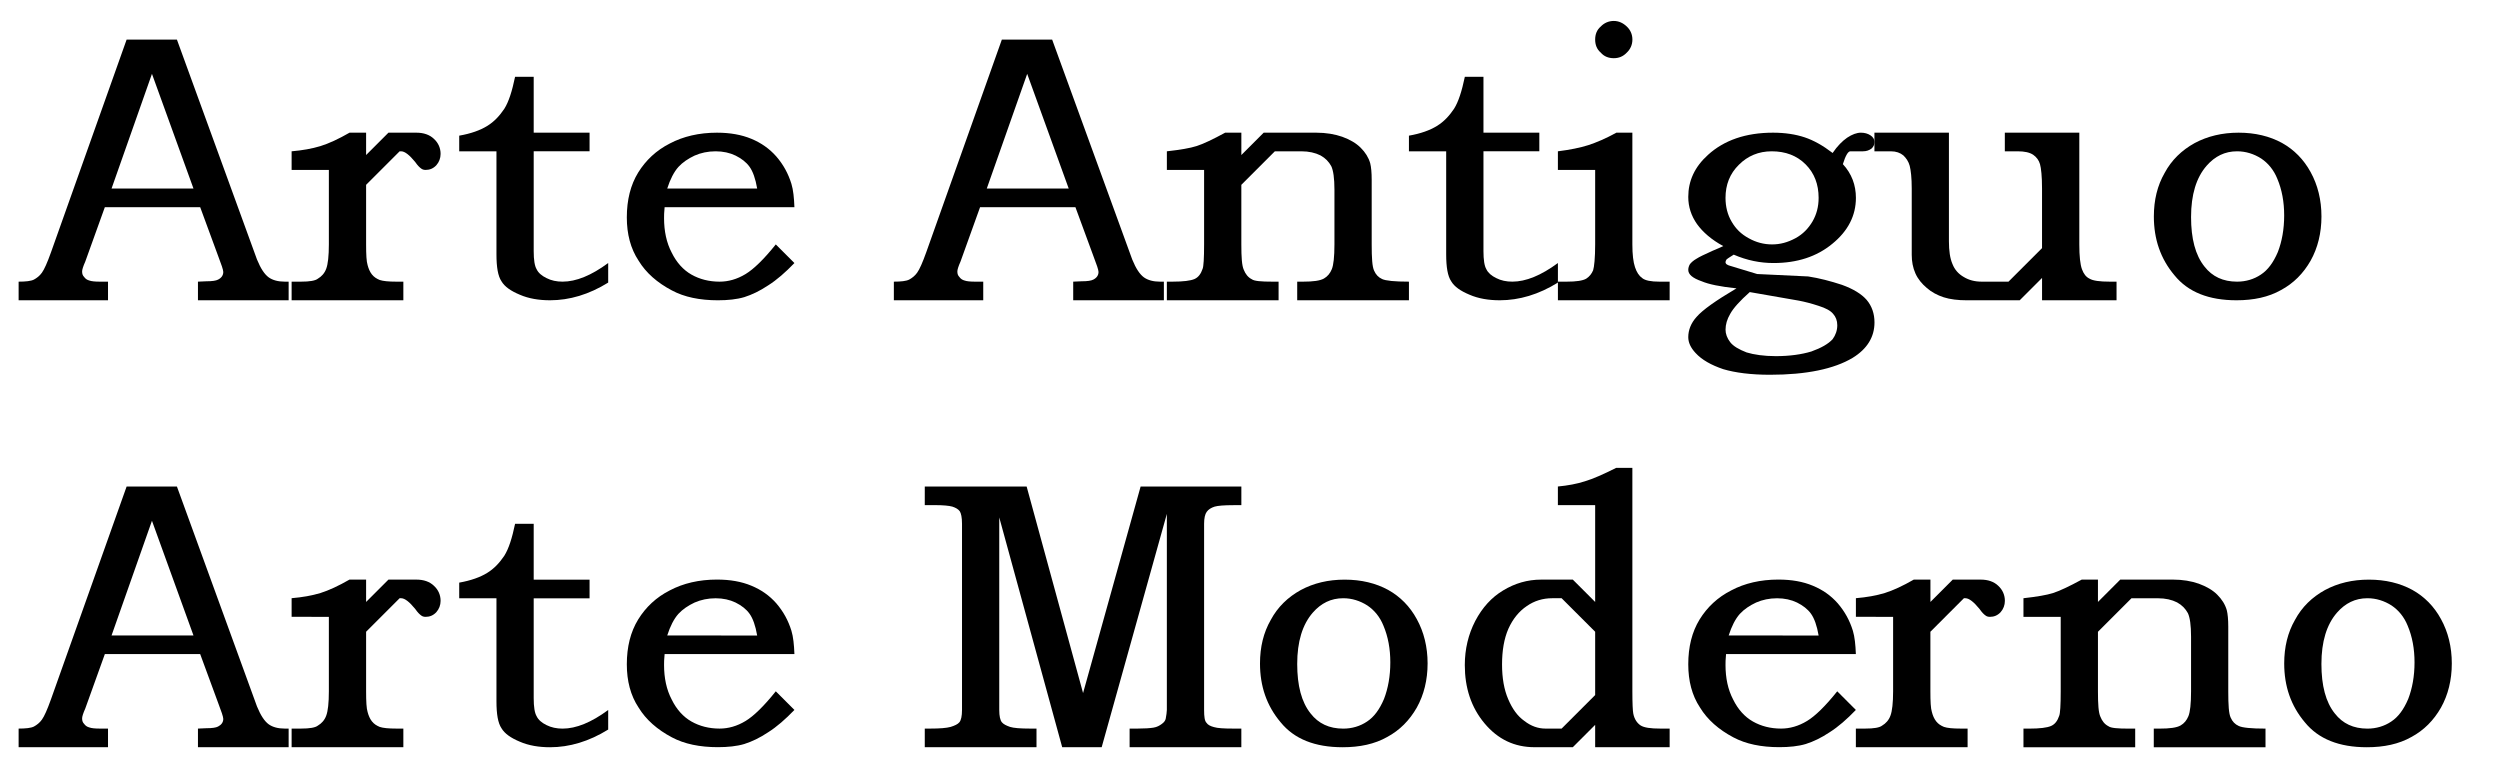 <?xml version="1.0" encoding="utf-8"?>
<!-- Generator: Adobe Illustrator 15.0.0, SVG Export Plug-In . SVG Version: 6.00 Build 0)  -->
<!DOCTYPE svg PUBLIC "-//W3C//DTD SVG 1.1//EN" "http://www.w3.org/Graphics/SVG/1.1/DTD/svg11.dtd">
<svg version="1.1" id="Layer_1" xmlns="http://www.w3.org/2000/svg" xmlns:xlink="http://www.w3.org/1999/xlink" x="0px" y="0px"
	 width="134.25px" height="41.125px" viewBox="0 0 134.25 41.125" enable-background="new 0 0 134.25 41.125" xml:space="preserve">
<g>
	<path d="M8.16,3.965l2.23,6.16h-4.4L8.16,3.965z M2.74,13.545c-0.2,0.56-0.36,0.92-0.49,1.1c-0.12,0.17-0.28,0.29-0.43,0.37
		c-0.16,0.08-0.44,0.11-0.82,0.11v1h4.8v-1H5.36c-0.26,0-0.45-0.02-0.56-0.06c-0.12-0.03-0.22-0.1-0.28-0.19
		c-0.08-0.08-0.11-0.17-0.11-0.3c0-0.09,0.05-0.26,0.17-0.53l1.05-2.92h5.12l0.96,2.61c0.18,0.47,0.28,0.76,0.28,0.87
		c0,0.18-0.1,0.32-0.28,0.41c-0.11,0.06-0.32,0.09-0.63,0.09c-0.15,0-0.29,0.02-0.45,0.02v1h4.87v-1h-0.21
		c-0.36,0-0.65-0.08-0.86-0.23c-0.22-0.16-0.43-0.47-0.63-0.96L9.5,2.125H6.8L2.74,13.545z"/>
	<path d="M17.66,9.125v4c0,0.62-0.05,1.06-0.14,1.3c-0.09,0.25-0.25,0.42-0.45,0.54c-0.14,0.11-0.44,0.16-0.91,0.16h-0.5v1h6v-1
		h-0.37c-0.43,0-0.72-0.03-0.9-0.09c-0.17-0.07-0.31-0.16-0.42-0.3c-0.11-0.14-0.18-0.31-0.23-0.5c-0.06-0.19-0.08-0.56-0.08-1.11
		v-3.59v0.39l1.8-1.8h0.08c0.2,0,0.45,0.2,0.76,0.58c0.13,0.19,0.24,0.29,0.31,0.34c0.07,0.06,0.16,0.08,0.25,0.08
		c0.22,0,0.41-0.08,0.57-0.25c0.15-0.17,0.23-0.38,0.23-0.61c0-0.31-0.12-0.59-0.36-0.81c-0.23-0.22-0.55-0.33-0.94-0.33h-1.5
		l-1.2,1.2v0.19v-1.39h-0.89c-0.59,0.34-1.11,0.58-1.56,0.72c-0.46,0.14-0.97,0.23-1.55,0.28v1H17.66z"/>
	<path d="M27.08,5.845c-0.25,0.37-0.54,0.69-0.92,0.92c-0.37,0.23-0.87,0.41-1.5,0.52v0.84h2v5.53c0,0.69,0.08,1.17,0.27,1.45
		c0.17,0.29,0.5,0.52,0.98,0.72c0.48,0.21,1.03,0.3,1.63,0.3c1.04,0,2.09-0.31,3.12-0.95v-1.05c-0.91,0.67-1.72,1-2.45,1
		c-0.32,0-0.61-0.06-0.86-0.19c-0.25-0.12-0.44-0.28-0.53-0.47c-0.11-0.18-0.16-0.51-0.16-0.98v-5.36h3v-1h-3v-3h-1
		C27.5,4.895,27.32,5.465,27.08,5.845z"/>
	<path d="M35.83,10.125c0.16-0.5,0.36-0.89,0.6-1.16c0.23-0.25,0.53-0.45,0.87-0.61c0.34-0.15,0.72-0.23,1.13-0.23
		c0.4,0,0.76,0.08,1.07,0.23c0.32,0.16,0.57,0.35,0.75,0.6s0.32,0.64,0.41,1.17H35.83z M40.04,14.715c-0.46,0.28-0.93,0.41-1.4,0.41
		c-0.56,0-1.07-0.13-1.51-0.38s-0.8-0.65-1.06-1.18c-0.28-0.53-0.41-1.16-0.41-1.85c0-0.12,0-0.31,0.03-0.59h6.97
		c-0.02-0.5-0.06-0.92-0.16-1.25c-0.17-0.55-0.43-1.03-0.81-1.47c-0.37-0.42-0.81-0.73-1.34-0.95c-0.53-0.22-1.14-0.33-1.85-0.33
		c-0.96,0-1.81,0.2-2.53,0.58c-0.73,0.37-1.29,0.9-1.7,1.56c-0.41,0.67-0.61,1.47-0.61,2.41c0,0.89,0.2,1.67,0.63,2.32
		c0.4,0.66,1.01,1.19,1.79,1.6c0.67,0.36,1.5,0.53,2.47,0.53c0.53,0,1.02-0.05,1.42-0.17c0.41-0.13,0.83-0.33,1.28-0.63
		c0.46-0.29,0.93-0.7,1.41-1.2l-1-1C41.02,13.925,40.47,14.455,40.04,14.715z"/>
	<path d="M55.16,3.965l2.23,6.16h-4.4L55.16,3.965z M49.74,13.545c-0.2,0.56-0.36,0.92-0.49,1.1c-0.12,0.17-0.28,0.29-0.43,0.37
		c-0.16,0.08-0.44,0.11-0.82,0.11v1h4.8v-1h-0.44c-0.26,0-0.45-0.02-0.56-0.06c-0.12-0.03-0.22-0.1-0.28-0.19
		c-0.08-0.08-0.11-0.17-0.11-0.3c0-0.09,0.05-0.26,0.17-0.53l1.05-2.92h5.12l0.96,2.61c0.181,0.47,0.28,0.76,0.28,0.87
		c0,0.18-0.1,0.32-0.28,0.41c-0.11,0.06-0.319,0.09-0.63,0.09c-0.15,0-0.29,0.02-0.449,0.02v1H62.5v-1h-0.21
		c-0.36,0-0.649-0.08-0.86-0.23c-0.22-0.16-0.43-0.47-0.629-0.96L56.5,2.125h-2.7L49.74,13.545z"/>
	<path d="M64.66,9.125v4c0,0.75-0.029,1.19-0.08,1.31c-0.09,0.27-0.23,0.46-0.439,0.55c-0.211,0.09-0.601,0.14-1.181,0.14h-0.3v1h6
		v-1h-0.33c-0.609,0-0.98-0.03-1.109-0.13c-0.201-0.1-0.34-0.28-0.431-0.51c-0.101-0.22-0.13-0.67-0.13-1.36v-3.48v0.28l1.8-1.8
		h1.421c0.409,0,0.75,0.08,1.029,0.22c0.27,0.15,0.449,0.34,0.58,0.58c0.109,0.23,0.17,0.65,0.17,1.26v2.94
		c0,0.67-0.051,1.11-0.141,1.33c-0.09,0.22-0.229,0.39-0.42,0.5c-0.209,0.12-0.58,0.17-1.129,0.17H69.66v1h6v-1
		c-0.77,0-1.25-0.05-1.439-0.14c-0.201-0.09-0.34-0.24-0.431-0.45c-0.101-0.21-0.13-0.68-0.13-1.41v-3.47
		c0-0.39-0.029-0.69-0.08-0.89c-0.09-0.31-0.26-0.58-0.51-0.83s-0.58-0.44-0.99-0.59c-0.4-0.14-0.87-0.22-1.4-0.22h-2.82l-1.199,1.2
		v0.38v-1.58h-0.87c-0.68,0.37-1.19,0.61-1.54,0.72c-0.34,0.11-0.869,0.2-1.59,0.28v1H64.66z"/>
	<path d="M78.08,5.845c-0.25,0.37-0.54,0.69-0.92,0.92c-0.37,0.23-0.87,0.41-1.5,0.52v0.84h2v5.53c0,0.69,0.08,1.17,0.27,1.45
		c0.17,0.29,0.5,0.52,0.98,0.72c0.48,0.21,1.029,0.3,1.63,0.3c1.04,0,2.091-0.31,3.12-0.95v-1.05c-0.91,0.67-1.721,1-2.45,1
		c-0.319,0-0.61-0.06-0.86-0.19c-0.25-0.12-0.438-0.28-0.529-0.47c-0.109-0.18-0.159-0.51-0.159-0.98v-5.36h3v-1h-3v-3h-1
		C78.5,4.895,78.32,5.465,78.08,5.845z"/>
	<path d="M85.66,9.125v4c0,0.73-0.051,1.2-0.109,1.39c-0.08,0.19-0.201,0.34-0.371,0.45c-0.188,0.11-0.539,0.16-1.049,0.16H83.66v1
		h6v-1h-0.551c-0.449,0-0.76-0.06-0.92-0.19c-0.17-0.12-0.299-0.31-0.39-0.59c-0.091-0.27-0.141-0.67-0.141-1.22v-6H86.8
		c-0.561,0.31-1.079,0.53-1.511,0.67c-0.439,0.14-0.989,0.25-1.63,0.33v1H85.66z M85.96,1.425c-0.21,0.18-0.3,0.42-0.3,0.7
		s0.09,0.52,0.3,0.7c0.181,0.21,0.421,0.3,0.7,0.3c0.27,0,0.5-0.09,0.699-0.3c0.19-0.18,0.301-0.42,0.301-0.7s-0.109-0.52-0.301-0.7
		c-0.199-0.19-0.43-0.3-0.699-0.3C86.381,1.125,86.141,1.235,85.96,1.425z"/>
	<path d="M96.6,16.145c0.312,0.06,0.67,0.15,1.062,0.28c0.38,0.12,0.641,0.26,0.778,0.43c0.142,0.16,0.222,0.36,0.222,0.61
		c0,0.28-0.091,0.53-0.25,0.75c-0.229,0.25-0.609,0.47-1.142,0.66c-0.528,0.16-1.17,0.25-1.908,0.25c-0.641,0-1.172-0.08-1.57-0.2
		c-0.409-0.16-0.71-0.33-0.88-0.55s-0.25-0.45-0.25-0.67c0-0.28,0.08-0.56,0.25-0.85c0.17-0.31,0.521-0.7,1.05-1.17L96.6,16.145z
		 M96.96,8.825c0.47,0.47,0.7,1.07,0.7,1.8c0,0.47-0.109,0.89-0.33,1.27c-0.221,0.37-0.51,0.68-0.92,0.9
		c-0.41,0.22-0.811,0.33-1.25,0.33s-0.859-0.11-1.25-0.33c-0.41-0.22-0.7-0.51-0.92-0.89c-0.221-0.37-0.33-0.81-0.33-1.28
		c0-0.7,0.23-1.3,0.721-1.78c0.469-0.47,1.059-0.72,1.76-0.72C95.881,8.125,96.49,8.355,96.96,8.825z M96.91,7.375
		c-0.48-0.16-1.051-0.25-1.7-0.25c-1.47,0-2.63,0.41-3.489,1.19c-0.721,0.65-1.061,1.4-1.061,2.26c0,0.53,0.16,1.02,0.471,1.46
		c0.309,0.43,0.779,0.84,1.409,1.18c-0.13,0.07-0.319,0.14-0.569,0.25c-0.42,0.19-0.721,0.33-0.871,0.43
		c-0.16,0.09-0.279,0.2-0.35,0.29c-0.061,0.1-0.09,0.21-0.09,0.31c0,0.24,0.23,0.44,0.721,0.61c0.369,0.16,1,0.29,1.869,0.38
		c-1.119,0.66-1.82,1.16-2.141,1.53c-0.31,0.34-0.449,0.72-0.449,1.09c0,0.29,0.13,0.57,0.391,0.85c0.34,0.37,0.84,0.65,1.489,0.87
		c0.64,0.19,1.479,0.3,2.511,0.3c1.949,0,3.439-0.31,4.439-0.91c0.779-0.48,1.17-1.12,1.17-1.9c0-0.47-0.141-0.88-0.42-1.21
		c-0.28-0.32-0.721-0.59-1.33-0.81c-0.609-0.2-1.221-0.36-1.811-0.45l-2.74-0.13c-0.719-0.22-1.18-0.36-1.42-0.43
		c-0.189-0.05-0.279-0.11-0.279-0.21c0-0.04,0.02-0.09,0.061-0.15c0.029-0.03,0.16-0.11,0.379-0.25c0.721,0.31,1.42,0.45,2.142,0.45
		c1.26,0,2.312-0.34,3.149-1.03c0.851-0.69,1.271-1.52,1.271-2.47c0-0.69-0.229-1.3-0.7-1.81c0.141-0.46,0.28-0.69,0.4-0.69h0.38
		h0.3c0.182,0,0.32-0.05,0.45-0.14c0.108-0.09,0.17-0.22,0.17-0.36s-0.08-0.27-0.222-0.36c-0.139-0.09-0.309-0.14-0.51-0.14
		c-0.22,0-0.47,0.09-0.74,0.27c-0.26,0.18-0.528,0.45-0.778,0.82C97.891,7.815,97.391,7.535,96.91,7.375z"/>
	<path d="M100.66,8.125h0.88c0.28,0,0.5,0.08,0.67,0.22c0.149,0.14,0.28,0.33,0.341,0.56c0.061,0.24,0.109,0.64,0.109,1.22v3.56
		c0,0.36,0.061,0.69,0.199,1c0.14,0.31,0.351,0.56,0.611,0.78c0.25,0.22,0.568,0.39,0.909,0.5c0.341,0.11,0.761,0.16,1.229,0.16
		h2.85l1.2-1.2v-0.46v1.66h4v-1H113.3c-0.551,0-0.909-0.05-1.091-0.16c-0.189-0.09-0.318-0.26-0.409-0.51s-0.141-0.69-0.141-1.33v-6
		h-4v1h0.688c0.371,0,0.65,0.06,0.84,0.19c0.172,0.12,0.301,0.29,0.361,0.5c0.061,0.22,0.109,0.65,0.109,1.31v3.45v-0.25l-1.801,1.8
		h-1.431c-0.379,0-0.688-0.08-0.97-0.25c-0.28-0.16-0.489-0.39-0.609-0.7c-0.13-0.3-0.189-0.71-0.189-1.22v-5.83h-4v1H100.66z"/>
	<path d="M121.43,8.515c0.371,0.25,0.67,0.61,0.86,1.08c0.25,0.59,0.37,1.25,0.37,1.97c0,0.75-0.12,1.4-0.34,1.97
		c-0.24,0.56-0.53,0.96-0.91,1.21c-0.37,0.25-0.811,0.38-1.279,0.38c-0.75,0-1.33-0.27-1.75-0.81c-0.49-0.61-0.721-1.5-0.721-2.66
		c0-1.2,0.279-2.12,0.84-2.76c0.439-0.5,0.971-0.77,1.631-0.77C120.6,8.125,121.04,8.265,121.43,8.515z M117.85,7.685
		c-0.688,0.38-1.238,0.91-1.608,1.6c-0.392,0.68-0.58,1.46-0.58,2.34c0,1.22,0.358,2.27,1.108,3.16c0.73,0.9,1.842,1.34,3.33,1.34
		c0.92,0,1.721-0.17,2.392-0.55c0.67-0.36,1.198-0.89,1.59-1.58c0.38-0.68,0.58-1.48,0.58-2.37s-0.2-1.69-0.58-2.38
		c-0.37-0.68-0.892-1.21-1.54-1.57c-0.659-0.36-1.439-0.55-2.33-0.55C119.33,7.125,118.54,7.315,117.85,7.685z"/>
	<path d="M8.16,27.965l2.23,6.16h-4.4L8.16,27.965z M2.74,37.545c-0.2,0.561-0.36,0.92-0.49,1.1c-0.12,0.17-0.28,0.291-0.43,0.371
		c-0.16,0.08-0.44,0.109-0.82,0.109v1h4.8v-1H5.36c-0.26,0-0.45-0.02-0.56-0.061c-0.12-0.029-0.22-0.101-0.28-0.189
		c-0.08-0.08-0.11-0.17-0.11-0.3c0-0.091,0.05-0.261,0.17-0.53l1.05-2.92h5.12l0.96,2.609c0.18,0.471,0.28,0.761,0.28,0.871
		c0,0.18-0.1,0.318-0.28,0.41c-0.11,0.06-0.32,0.09-0.63,0.09c-0.15,0-0.29,0.02-0.45,0.02v1h4.87v-1h-0.21
		c-0.36,0-0.65-0.08-0.86-0.23c-0.22-0.16-0.43-0.47-0.63-0.959L9.5,26.125H6.8L2.74,37.545z"/>
	<path d="M17.66,33.125v4c0,0.62-0.05,1.061-0.14,1.3c-0.09,0.25-0.25,0.421-0.45,0.54c-0.14,0.11-0.44,0.16-0.91,0.16h-0.5v1h6v-1
		h-0.37c-0.43,0-0.72-0.029-0.9-0.09c-0.17-0.07-0.31-0.16-0.42-0.301c-0.11-0.139-0.18-0.311-0.23-0.5
		c-0.06-0.189-0.08-0.561-0.08-1.109v-3.59v0.39l1.8-1.8h0.08c0.2,0,0.45,0.2,0.76,0.58c0.13,0.189,0.24,0.29,0.31,0.34
		c0.07,0.061,0.16,0.08,0.25,0.08c0.22,0,0.41-0.08,0.57-0.25c0.15-0.17,0.23-0.38,0.23-0.609c0-0.311-0.12-0.591-0.36-0.811
		c-0.23-0.221-0.55-0.33-0.94-0.33h-1.5l-1.2,1.2v0.19v-1.392h-0.89c-0.59,0.34-1.11,0.58-1.56,0.722
		c-0.46,0.139-0.97,0.229-1.55,0.278v1L17.66,33.125L17.66,33.125z"/>
	<path d="M27.08,29.846c-0.25,0.369-0.54,0.689-0.92,0.92c-0.37,0.229-0.87,0.409-1.5,0.521v0.84h2v5.528
		c0,0.691,0.08,1.172,0.27,1.451c0.17,0.289,0.5,0.521,0.98,0.721c0.48,0.21,1.03,0.3,1.63,0.3c1.04,0,2.09-0.312,3.12-0.95v-1.05
		c-0.91,0.67-1.72,1-2.45,1c-0.32,0-0.61-0.062-0.86-0.188c-0.25-0.121-0.44-0.281-0.53-0.472c-0.11-0.18-0.16-0.51-0.16-0.979
		v-5.359h3v-1h-3v-3h-1C27.5,28.895,27.32,29.465,27.08,29.846z"/>
	<path d="M35.83,34.125c0.16-0.5,0.36-0.891,0.6-1.16c0.23-0.25,0.53-0.449,0.87-0.609c0.34-0.149,0.72-0.229,1.13-0.229
		c0.4,0,0.76,0.08,1.07,0.229c0.32,0.16,0.57,0.351,0.75,0.601s0.32,0.642,0.41,1.17L35.83,34.125L35.83,34.125z M40.04,38.715
		c-0.46,0.28-0.93,0.41-1.4,0.41c-0.56,0-1.07-0.13-1.51-0.38s-0.8-0.649-1.06-1.181c-0.28-0.529-0.41-1.16-0.41-1.851
		c0-0.118,0-0.312,0.03-0.59h6.97c-0.02-0.5-0.06-0.92-0.16-1.25c-0.17-0.55-0.43-1.028-0.81-1.472
		c-0.37-0.42-0.81-0.729-1.34-0.948c-0.53-0.222-1.14-0.33-1.85-0.33c-0.96,0-1.81,0.2-2.53,0.58c-0.73,0.37-1.29,0.899-1.7,1.562
		c-0.41,0.67-0.61,1.469-0.61,2.408c0,0.891,0.2,1.672,0.63,2.32c0.4,0.658,1.01,1.189,1.79,1.602c0.67,0.358,1.5,0.528,2.47,0.528
		c0.53,0,1.02-0.05,1.42-0.17c0.41-0.13,0.83-0.33,1.28-0.63c0.46-0.29,0.93-0.7,1.41-1.2l-1-1
		C41.02,37.925,40.47,38.455,40.04,38.715z"/>
	<path d="M49.66,27.125h0.52c0.46,0,0.78,0.029,0.96,0.08c0.19,0.061,0.32,0.141,0.4,0.25c0.07,0.109,0.12,0.33,0.12,0.67v10
		c0,0.33-0.05,0.55-0.14,0.66c-0.09,0.109-0.25,0.18-0.47,0.25c-0.22,0.061-0.59,0.09-1.09,0.09h-0.3v1h6v-1h-0.34
		c-0.53,0-0.89-0.029-1.08-0.09c-0.2-0.07-0.35-0.141-0.44-0.25c-0.09-0.11-0.14-0.33-0.14-0.66v-10.34l3.38,12.34h2.12l3.5-12.529
		v10.529c0,0.12-0.029,0.279-0.061,0.471c-0.02,0.09-0.08,0.189-0.209,0.279c-0.121,0.09-0.26,0.17-0.451,0.2
		c-0.189,0.03-0.469,0.05-0.84,0.05H60.66v1h6v-1h-0.42c-0.52,0-0.859-0.02-1.051-0.08c-0.189-0.05-0.329-0.12-0.399-0.23
		c-0.101-0.1-0.13-0.33-0.13-0.688v-10c0-0.3,0.05-0.521,0.141-0.642c0.09-0.129,0.239-0.219,0.42-0.278
		c0.17-0.052,0.52-0.08,1.02-0.08h0.42v-1h-5.41l-3.09,11.09l-3.03-11.09h-5.47L49.66,27.125L49.66,27.125z"/>
	<path d="M73.43,32.516c0.371,0.25,0.67,0.609,0.86,1.08c0.25,0.59,0.37,1.25,0.37,1.969c0,0.75-0.12,1.4-0.34,1.972
		c-0.24,0.562-0.53,0.96-0.91,1.21c-0.37,0.25-0.811,0.38-1.279,0.38c-0.75,0-1.33-0.271-1.75-0.812
		c-0.49-0.608-0.721-1.5-0.721-2.66c0-1.198,0.279-2.118,0.84-2.76c0.439-0.5,0.971-0.77,1.631-0.77
		C72.6,32.125,73.04,32.266,73.43,32.516z M69.85,31.686c-0.688,0.379-1.238,0.91-1.608,1.601c-0.392,0.68-0.58,1.46-0.58,2.34
		c0,1.222,0.358,2.271,1.108,3.16c0.73,0.899,1.842,1.34,3.33,1.34c0.92,0,1.721-0.17,2.392-0.55c0.67-0.36,1.198-0.891,1.59-1.58
		c0.38-0.682,0.58-1.479,0.58-2.37s-0.2-1.688-0.58-2.38c-0.37-0.682-0.892-1.21-1.54-1.57c-0.659-0.359-1.439-0.55-2.33-0.55
		C71.33,31.125,70.54,31.314,69.85,31.686z"/>
	<path d="M85.66,37.325l-1.801,1.8H82.99c-0.391,0-0.77-0.13-1.131-0.41c-0.369-0.26-0.649-0.65-0.869-1.17
		c-0.221-0.51-0.33-1.141-0.33-1.859c0-0.75,0.109-1.391,0.34-1.92c0.24-0.531,0.57-0.939,0.99-1.221
		c0.4-0.279,0.859-0.42,1.359-0.42h0.51l1.801,1.8v0.511v3.359V37.325z M85.66,27.125v5.2l-1.2-1.2h-1.69
		c-0.75,0-1.42,0.2-2.049,0.58c-0.621,0.37-1.121,0.92-1.5,1.641c-0.371,0.719-0.561,1.51-0.561,2.369
		c0,1.221,0.34,2.27,1.061,3.131c0.719,0.859,1.609,1.279,2.689,1.279h2.05l1.2-1.2v-0.239v1.439h4v-1h-0.5
		c-0.529,0-0.87-0.05-1.061-0.17c-0.189-0.13-0.33-0.33-0.391-0.63c-0.029-0.14-0.05-0.54-0.05-1.2v-12h-0.87
		c-0.68,0.34-1.239,0.59-1.68,0.721c-0.432,0.139-0.922,0.229-1.45,0.279v1H85.66z"/>
	<path d="M92.83,34.125c0.16-0.5,0.359-0.891,0.6-1.16c0.23-0.25,0.53-0.449,0.871-0.609c0.34-0.149,0.719-0.229,1.129-0.229
		c0.4,0,0.76,0.08,1.07,0.229c0.32,0.16,0.57,0.351,0.75,0.601s0.32,0.642,0.41,1.17L92.83,34.125L92.83,34.125z M97.04,38.715
		c-0.46,0.28-0.931,0.41-1.399,0.41c-0.561,0-1.07-0.13-1.51-0.38c-0.441-0.25-0.801-0.649-1.061-1.181
		c-0.28-0.529-0.41-1.16-0.41-1.851c0-0.118,0-0.312,0.029-0.59h6.971c-0.02-0.5-0.061-0.92-0.16-1.25
		c-0.17-0.55-0.43-1.028-0.811-1.472c-0.369-0.42-0.81-0.729-1.34-0.948c-0.529-0.222-1.141-0.33-1.851-0.33
		c-0.96,0-1.812,0.2-2.528,0.58c-0.73,0.37-1.291,0.899-1.701,1.562c-0.41,0.67-0.609,1.469-0.609,2.408
		c0,0.891,0.199,1.672,0.63,2.32c0.399,0.658,1.011,1.189,1.79,1.602c0.67,0.358,1.5,0.528,2.471,0.528c0.529,0,1.02-0.05,1.42-0.17
		c0.41-0.13,0.83-0.33,1.279-0.63c0.46-0.29,0.93-0.7,1.41-1.2l-1-1C98.02,37.925,97.471,38.455,97.04,38.715z"/>
	<path d="M101.66,33.125v4c0,0.62-0.051,1.061-0.141,1.3c-0.09,0.25-0.25,0.421-0.449,0.54c-0.141,0.11-0.439,0.16-0.91,0.16h-0.5v1
		h6v-1h-0.37c-0.431,0-0.72-0.029-0.899-0.09c-0.17-0.07-0.311-0.16-0.42-0.301c-0.109-0.139-0.181-0.311-0.229-0.5
		c-0.062-0.189-0.08-0.561-0.08-1.109v-3.59v0.39l1.8-1.8h0.08c0.2,0,0.45,0.2,0.761,0.58c0.13,0.189,0.239,0.29,0.31,0.34
		c0.07,0.061,0.16,0.08,0.25,0.08c0.221,0,0.41-0.08,0.57-0.25c0.149-0.17,0.229-0.38,0.229-0.609c0-0.311-0.12-0.591-0.359-0.811
		c-0.229-0.221-0.551-0.33-0.94-0.33h-1.5l-1.199,1.2v0.19v-1.392h-0.891c-0.59,0.34-1.109,0.58-1.561,0.722
		c-0.46,0.139-0.97,0.229-1.55,0.278v1L101.66,33.125L101.66,33.125z"/>
	<path d="M110.66,33.125v4c0,0.75-0.029,1.189-0.08,1.311c-0.09,0.271-0.23,0.459-0.439,0.549c-0.211,0.092-0.601,0.142-1.181,0.142
		h-0.3v1h6v-1h-0.33c-0.609,0-0.98-0.028-1.109-0.13c-0.201-0.102-0.34-0.28-0.431-0.512c-0.101-0.219-0.13-0.67-0.13-1.358v-3.479
		v0.279l1.8-1.8h1.421c0.409,0,0.75,0.08,1.029,0.222c0.27,0.148,0.449,0.34,0.58,0.578c0.109,0.229,0.17,0.65,0.17,1.262v2.938
		c0,0.67-0.051,1.108-0.141,1.33c-0.09,0.22-0.229,0.392-0.42,0.5c-0.209,0.12-0.58,0.17-1.129,0.17h-0.312v1h6v-1
		c-0.771,0-1.25-0.05-1.438-0.142c-0.201-0.09-0.341-0.238-0.432-0.448c-0.102-0.21-0.13-0.681-0.13-1.41v-3.472
		c0-0.389-0.029-0.688-0.08-0.889c-0.09-0.311-0.261-0.58-0.511-0.83s-0.58-0.439-0.989-0.59c-0.399-0.141-0.87-0.221-1.399-0.221
		h-2.82l-1.199,1.2v0.38v-1.58h-0.87c-0.681,0.37-1.19,0.609-1.54,0.721c-0.34,0.109-0.869,0.199-1.59,0.279v1H110.66z"/>
	<path d="M128.43,32.516c0.371,0.25,0.67,0.609,0.86,1.08c0.25,0.59,0.37,1.25,0.37,1.969c0,0.75-0.12,1.4-0.34,1.972
		c-0.24,0.562-0.53,0.96-0.91,1.21c-0.37,0.25-0.811,0.38-1.279,0.38c-0.75,0-1.33-0.271-1.75-0.812
		c-0.49-0.608-0.721-1.5-0.721-2.66c0-1.198,0.279-2.118,0.84-2.76c0.439-0.5,0.971-0.77,1.631-0.77
		C127.6,32.125,128.04,32.266,128.43,32.516z M124.85,31.686c-0.688,0.379-1.238,0.91-1.608,1.601c-0.392,0.68-0.58,1.46-0.58,2.34
		c0,1.222,0.358,2.271,1.108,3.16c0.73,0.899,1.842,1.34,3.33,1.34c0.92,0,1.721-0.17,2.392-0.55c0.67-0.36,1.198-0.891,1.59-1.58
		c0.38-0.682,0.58-1.479,0.58-2.37s-0.2-1.688-0.58-2.38c-0.37-0.682-0.892-1.21-1.54-1.57c-0.659-0.359-1.439-0.55-2.33-0.55
		C126.33,31.125,125.54,31.314,124.85,31.686z"/>
</g>
</svg>
